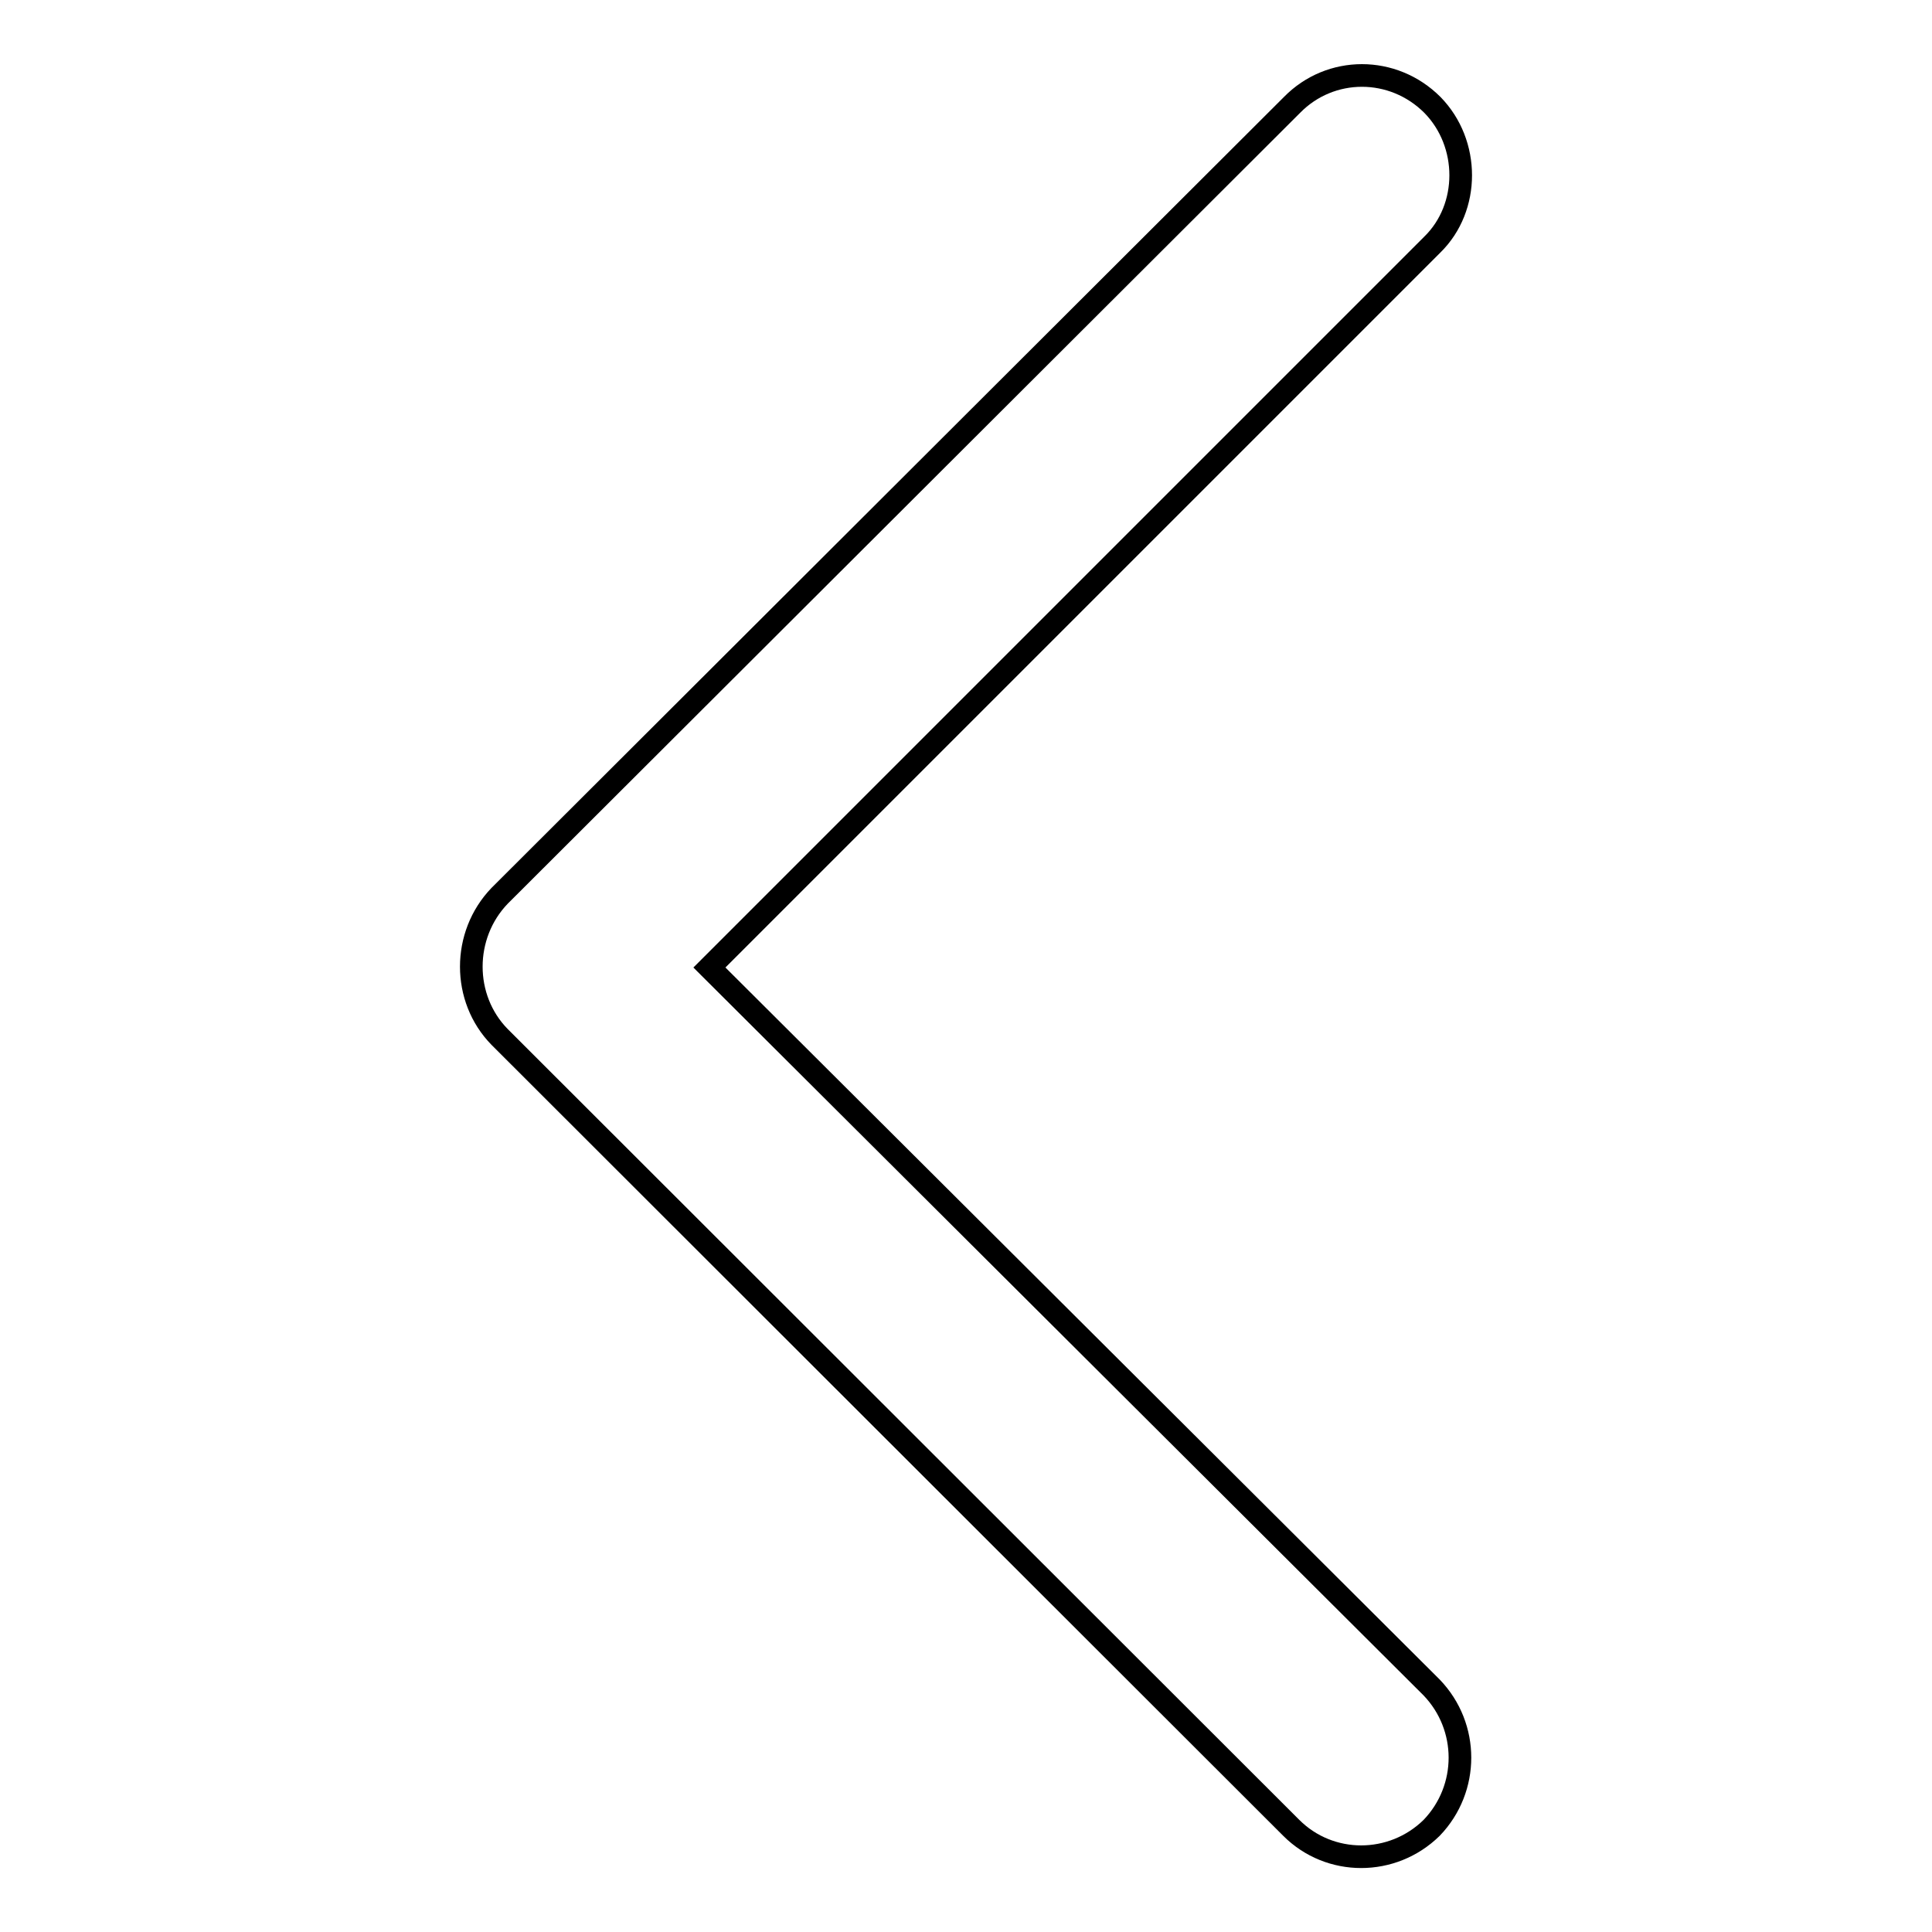 <?xml version="1.0" encoding="utf-8"?>
<!-- Svg Vector Icons : http://www.onlinewebfonts.com/icon -->
<!DOCTYPE svg PUBLIC "-//W3C//DTD SVG 1.1//EN" "http://www.w3.org/Graphics/SVG/1.1/DTD/svg11.dtd">
<svg version="1.1" xmlns="http://www.w3.org/2000/svg" xmlns:xlink="http://www.w3.org/1999/xlink" x="0px" y="0px" viewBox="0 0 256 256" enable-background="new 0 0 256 256" xml:space="preserve">
<g><g><path stroke-width="3" fill-opacity="0" stroke="#000000"  d="M189.8,32.4c5-4.9,5-13.4,0-18.5c-5.2-5.2-13.5-5.2-18.6,0L66.2,118.7c-5,5.2-5,13.6,0,18.7l104.9,104.8c5.1,5.1,13.4,5.1,18.6,0c5-5.2,5-13.4,0-18.6l-95.7-95.4L189.8,32.4L189.8,32.4z"/></g></g>
</svg>